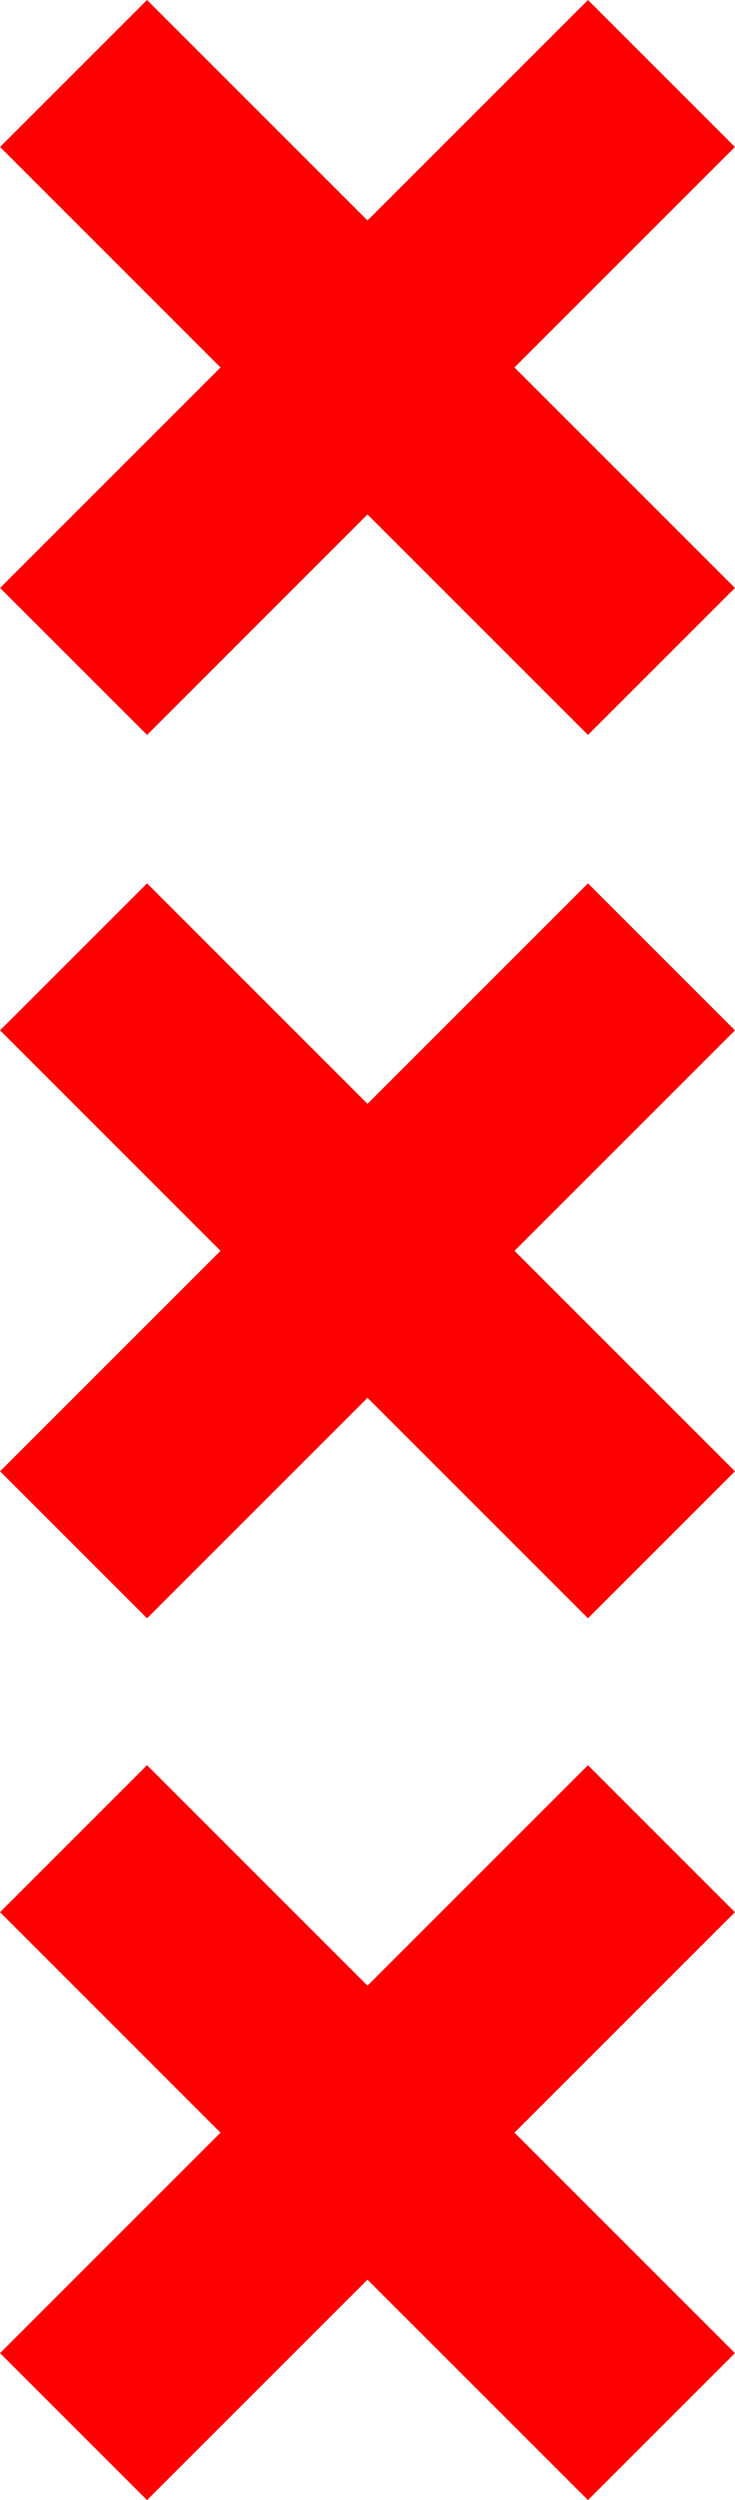 <?xml version="1.0" encoding="UTF-8"?> <svg xmlns="http://www.w3.org/2000/svg" width="735" height="2500" viewBox="0 0.141 186.289 633.718"><title>Canvas 1</title><title>Layer 1</title><path d="M0 596.603l55.879-55.883L0 484.834l37.257-37.257 55.885 55.886 55.885-55.886 37.256 37.257-55.885 55.887 55.885 55.882-37.256 37.257-55.885-55.882-55.885 55.882L0 596.603zM.005 149.171L55.89 93.283.005 37.394 37.257.141l55.89 55.886L149.031.141l37.258 37.253-55.891 55.889 55.891 55.888-37.258 37.254-55.884-55.887-55.879 55.887L.005 149.171zM.005 373.079l55.885-55.883L.005 261.309l37.259-37.259 55.883 55.887 55.884-55.887 37.258 37.259-55.883 55.887 55.883 55.883-37.258 37.257-55.884-55.883-55.883 55.883L.005 373.079z" fill="red"></path></svg> 